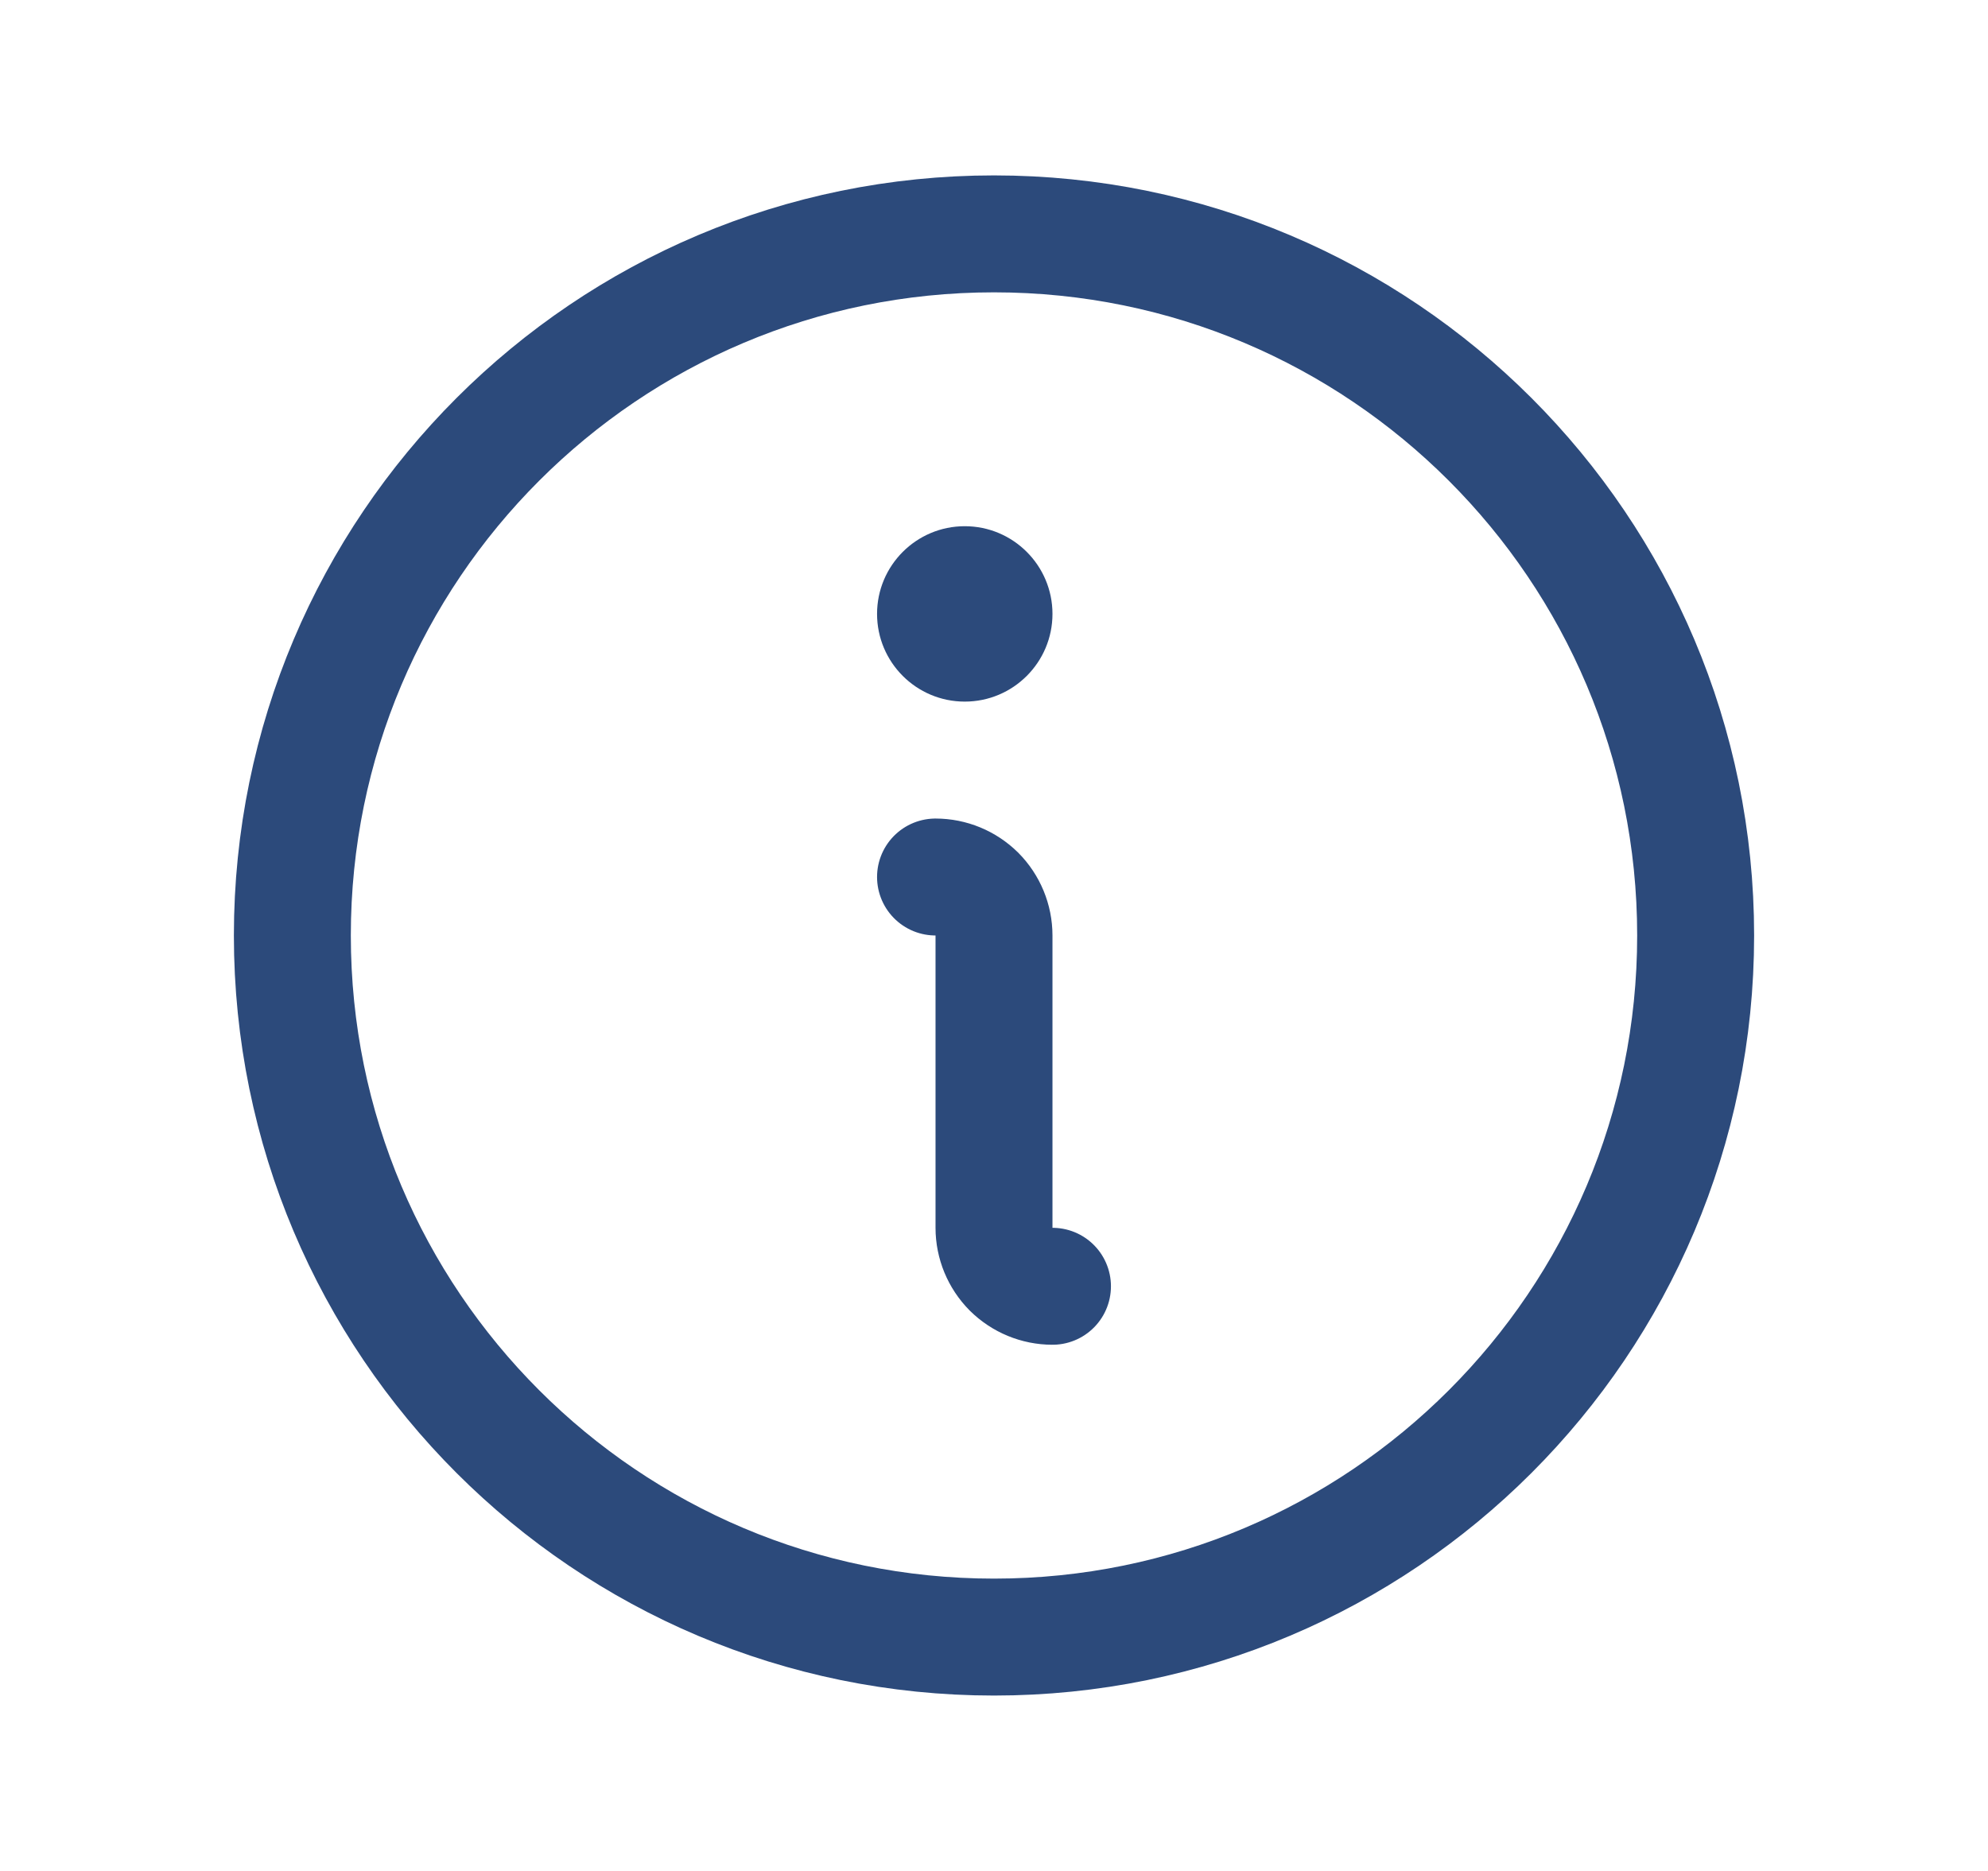 <svg width="17" height="16" viewBox="0 0 17 16" fill="none" xmlns="http://www.w3.org/2000/svg">
<g clip-path="url(#clip0_1349_36218)">
<path d="M8.5 14C11.814 14 14.5 11.314 14.5 8C14.5 4.686 11.814 2 8.5 2C5.186 2 2.5 4.686 2.5 8C2.5 11.314 5.186 14 8.5 14Z" stroke="#2C4A7B" stroke-linecap="round" stroke-linejoin="round"/>
<path d="M8 7.5C8.133 7.5 8.26 7.553 8.354 7.646C8.447 7.74 8.5 7.867 8.5 8V10.5C8.5 10.633 8.553 10.76 8.646 10.854C8.74 10.947 8.867 11 9 11" stroke="#2C4A7B" stroke-linecap="round" stroke-linejoin="round"/>
<path d="M8.25 6C8.664 6 9 5.664 9 5.25C9 4.836 8.664 4.5 8.25 4.5C7.836 4.5 7.5 4.836 7.5 5.25C7.5 5.664 7.836 6 8.25 6Z" fill="#2C4A7B"/>
</g>
<defs>
<clipPath id="clip0_1349_36218">
<rect width="16" height="16" fill="white" transform="translate(0.5)"/>
</clipPath>
</defs>
</svg>
